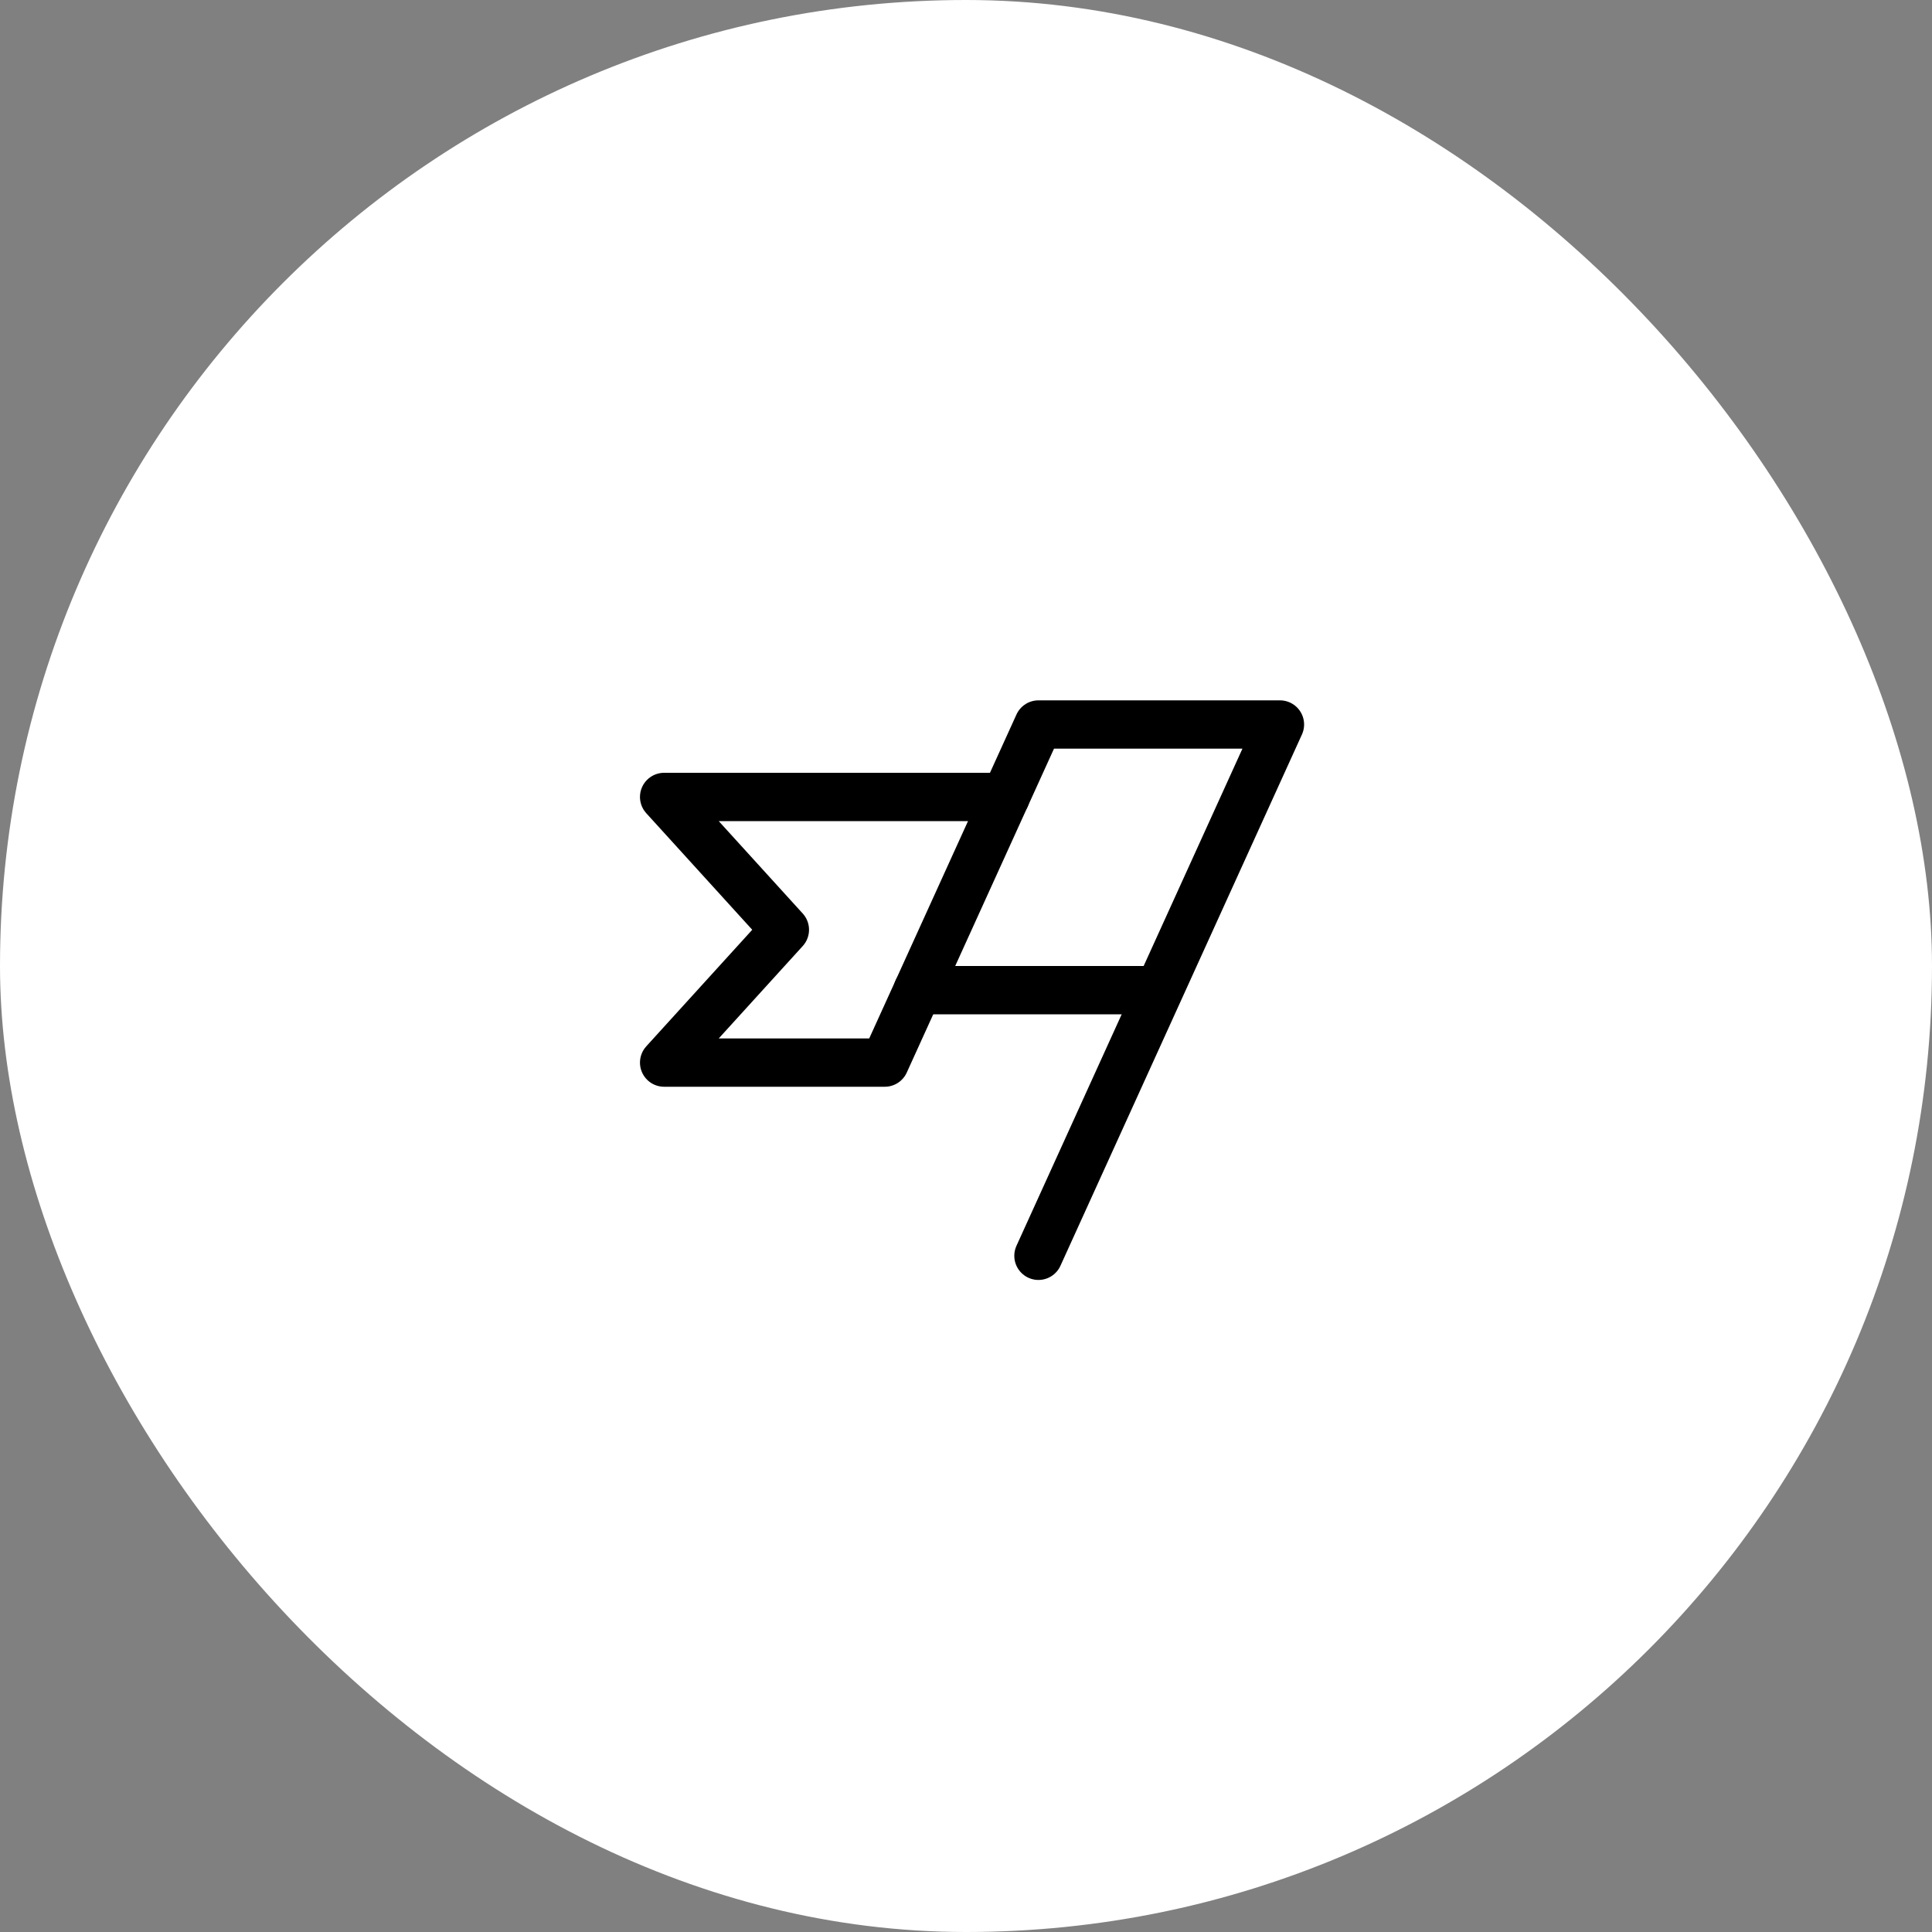 <?xml version="1.0" encoding="UTF-8"?> <svg xmlns="http://www.w3.org/2000/svg" width="80" height="80" viewBox="0 0 80 80" fill="none"><rect x="0" y="0" width="80" height="80" fill="#808080" stroke="none"/><rect width="80" height="80" rx="40" fill="white"></rect><g clip-path="url(#clip0_4482_2945)"><path d="M43 52L53 30H43L38 41H48" stroke="black" stroke-width="2" stroke-linecap="round" stroke-linejoin="round"></path><path d="M38 41L36.636 44H27.5L32.5 38.5L27.5 33H41.636" stroke="black" stroke-width="2" stroke-linecap="round" stroke-linejoin="round"></path></g><defs><clipPath id="clip0_4482_2945"><rect width="32" height="32" fill="white" transform="translate(24 24)"></rect></clipPath></defs></svg> 